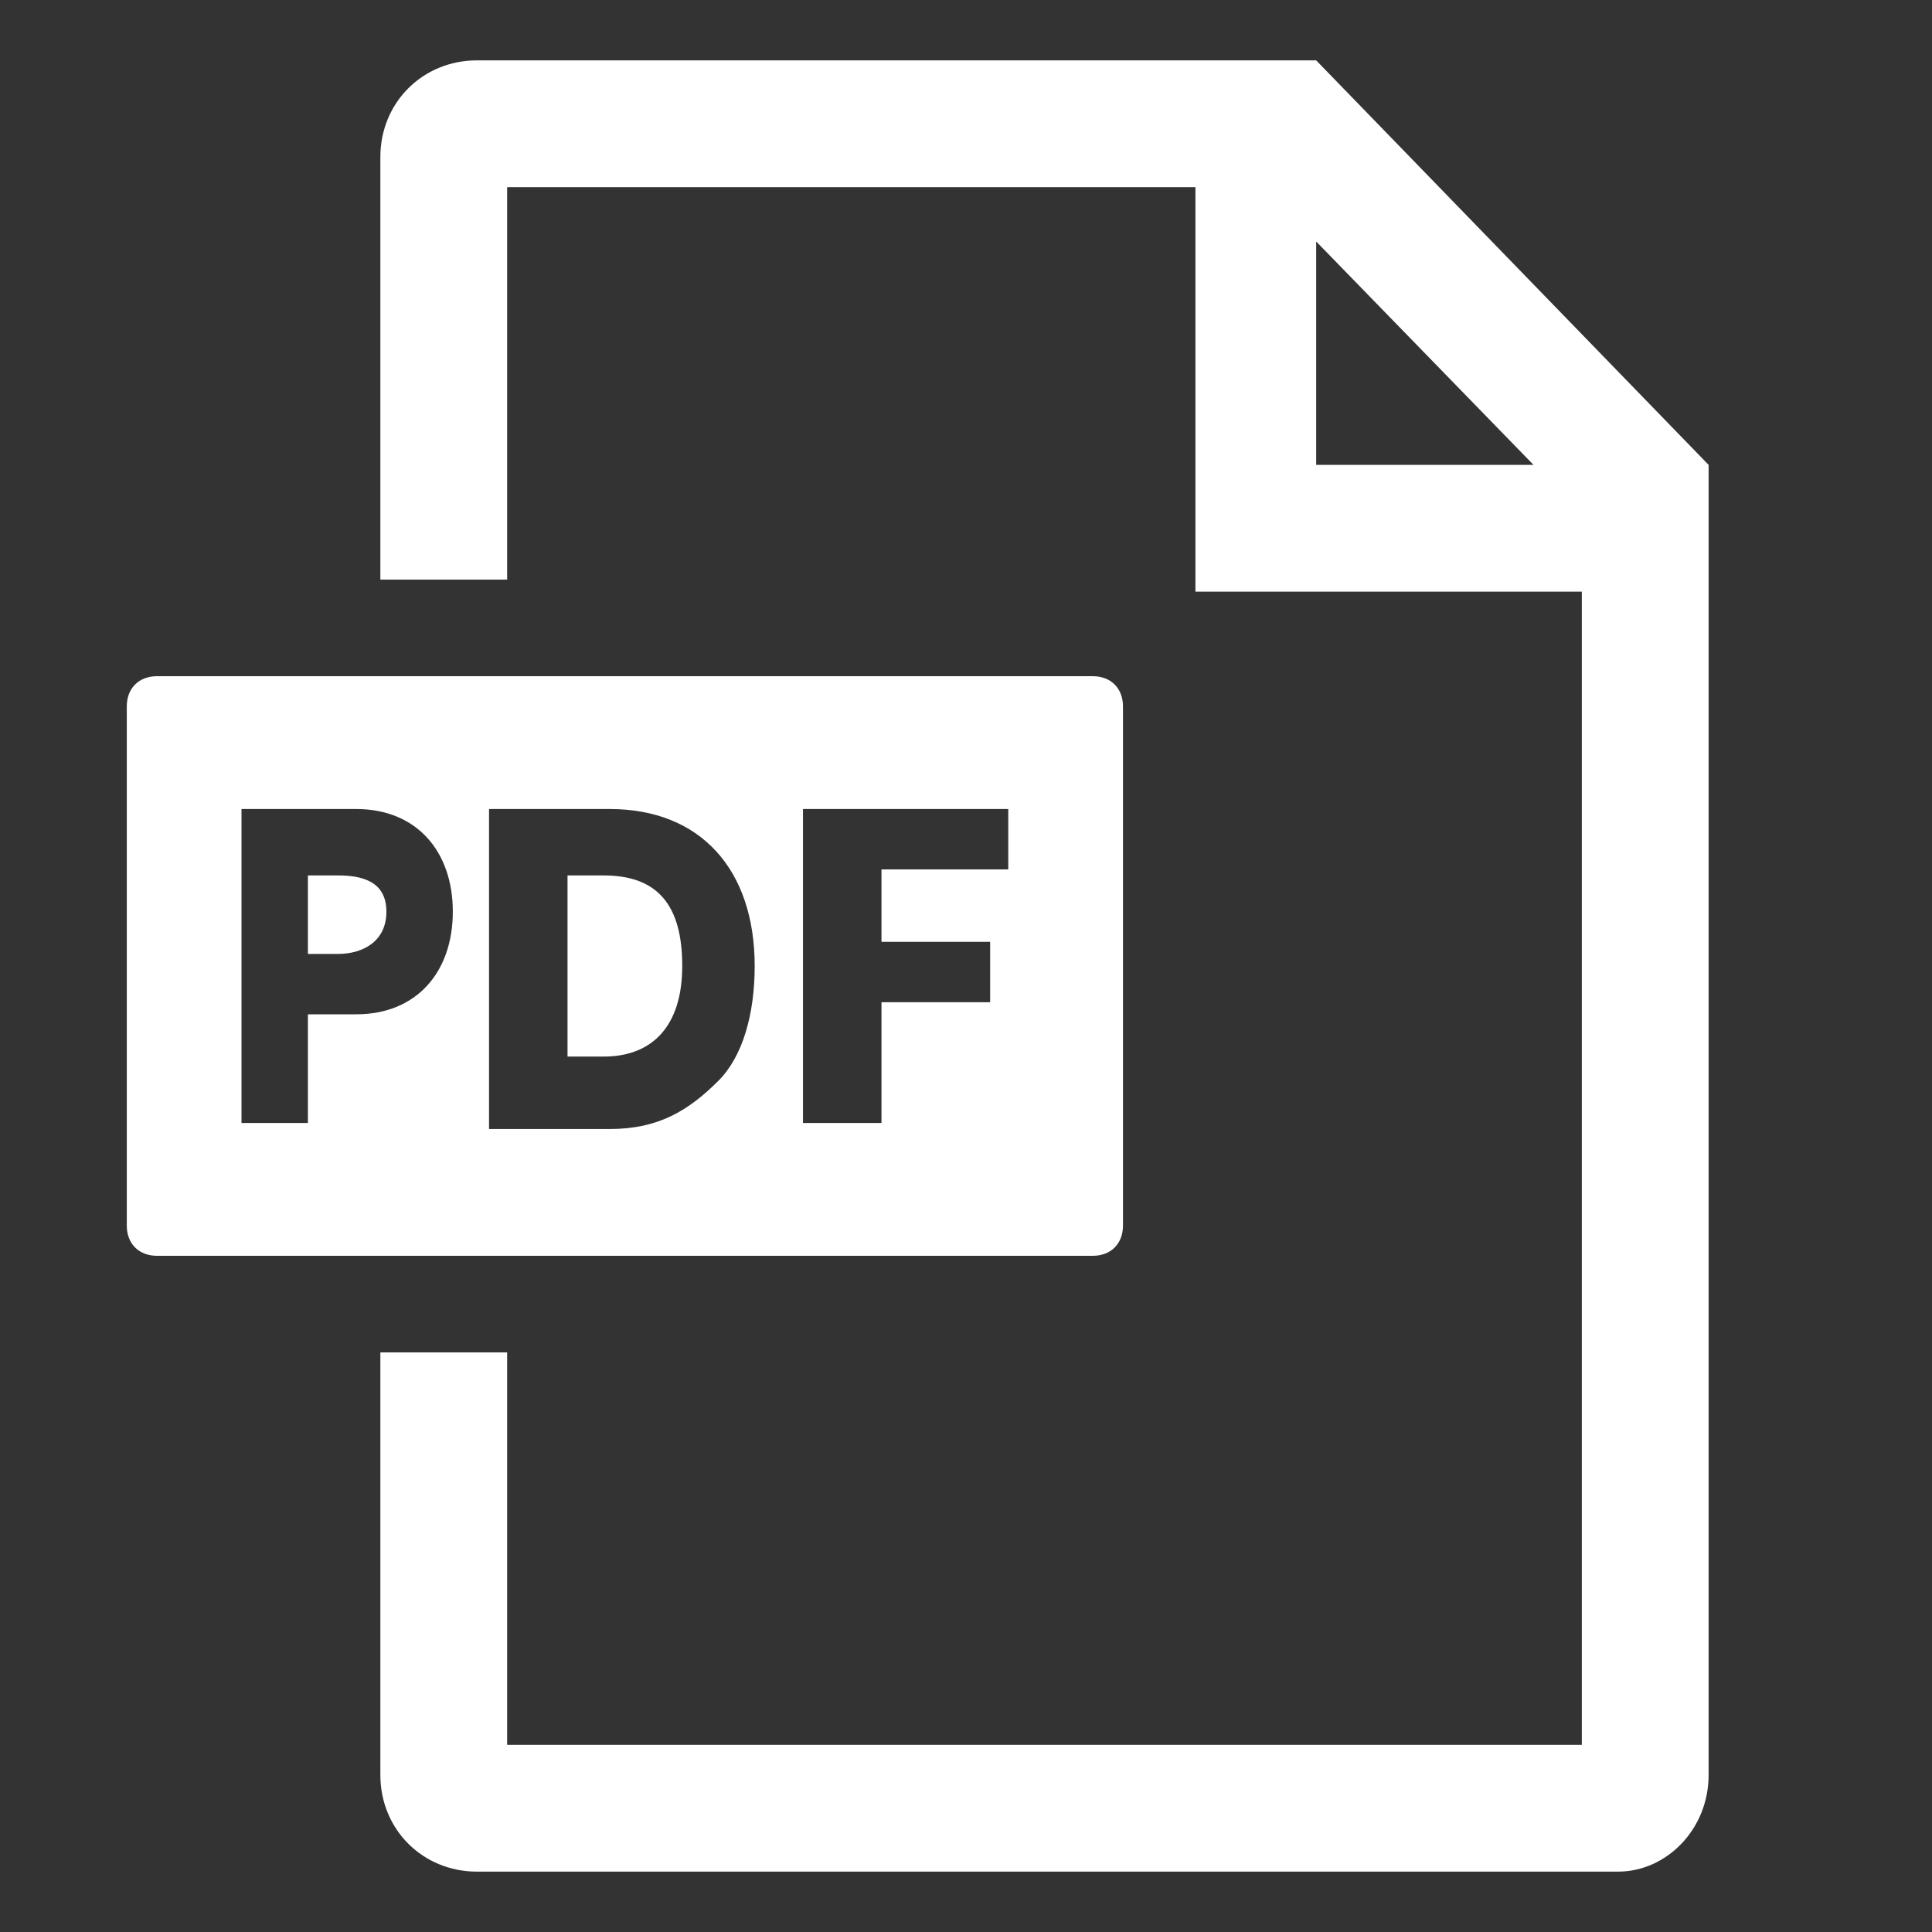 <svg xmlns="http://www.w3.org/2000/svg" width="32" height="32" version="1.2"><rect width="100%" height="100%" fill="#333333" stroke="none"/><path fill-rule="evenodd" d="M28.3 7.7v21.7c0 .9-.7 1.6-1.5 1.6H7.9c-.9 0-1.6-.7-1.6-1.6v-7h2.1v6.5h17.8V9.8h-6.4V3.1H8.4v6.5H6.3v-7C6.3 1.7 7 1 7.9 1h13.9zm-2.9 0L21.8 4v3.7zM11.3 16c0 1-.5 1.5-1.3 1.5h-.6v-3h.6c.9 0 1.3.5 1.3 1.5zm7.3-4.3v8.6c0 .3-.2.5-.5.5H2.6c-.3 0-.5-.2-.5-.5v-8.6c0-.3.2-.5.5-.5h15.5c.3 0 .5.2.5.5zM7.5 15.1c0-1-.6-1.7-1.6-1.7H4v5.2h1.1v-1.8h.8c1 0 1.6-.7 1.6-1.7zm5 .9c0-1.6-.9-2.6-2.4-2.6h-2v5.3h2c.8 0 1.3-.3 1.8-.8.4-.4.6-1.1.6-1.9zm4.2-2.6h-3.4v5.2h1.3v-2h1.8v-1h-1.8v-1.2h2.1zM6.4 15.1c0 .5-.4.7-.8.7h-.5v-1.3h.5c.4 0 .8.1.8.6z" style="fill:#fff"/></svg>

